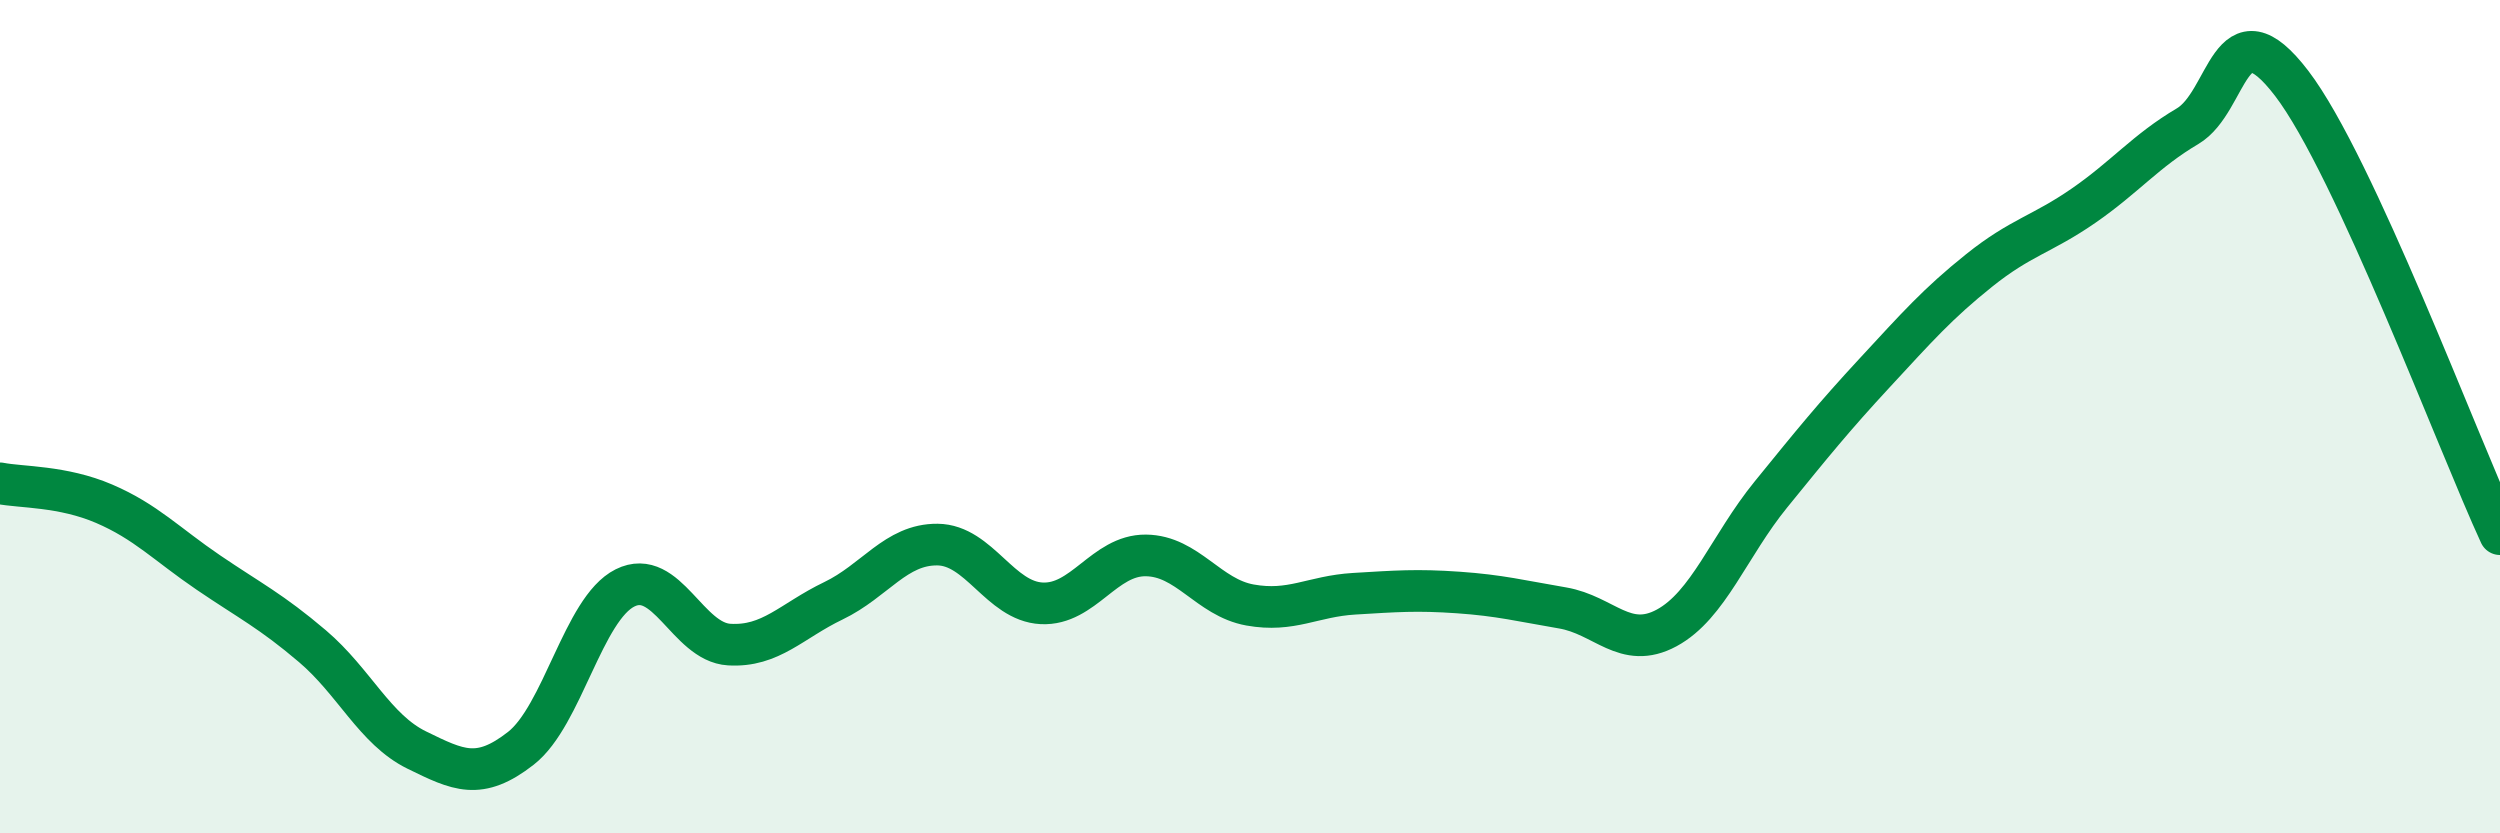 
    <svg width="60" height="20" viewBox="0 0 60 20" xmlns="http://www.w3.org/2000/svg">
      <path
        d="M 0,11.6 C 0.5,11.7 1.5,11.66 2.5,12.09 C 3.5,12.52 4,13.06 5,13.74 C 6,14.42 6.5,14.66 7.5,15.51 C 8.5,16.36 9,17.51 10,18 C 11,18.49 11.5,18.74 12.5,17.96 C 13.5,17.18 14,14.61 15,14.11 C 16,13.61 16.5,15.41 17.5,15.47 C 18.5,15.53 19,14.9 20,14.42 C 21,13.94 21.5,13.06 22.5,13.07 C 23.5,13.08 24,14.43 25,14.48 C 26,14.53 26.5,13.32 27.5,13.33 C 28.5,13.34 29,14.34 30,14.52 C 31,14.7 31.5,14.31 32.5,14.25 C 33.5,14.19 34,14.15 35,14.22 C 36,14.29 36.5,14.42 37.5,14.59 C 38.5,14.76 39,15.61 40,15.07 C 41,14.53 41.5,13.1 42.5,11.87 C 43.5,10.64 44,10.02 45,8.94 C 46,7.86 46.5,7.29 47.5,6.49 C 48.5,5.69 49,5.63 50,4.94 C 51,4.25 51.5,3.62 52.5,3.03 C 53.5,2.44 53.5,0.04 55,2 C 56.5,3.96 59,10.66 60,12.82L60 20L0 20Z"
        fill="#008740"
        opacity="0.1"
        stroke-linecap="round"
        stroke-linejoin="round"
      />
      <path
        d="M 0,11.6 C 0.5,11.7 1.5,11.66 2.5,12.09 C 3.5,12.52 4,13.06 5,13.74 C 6,14.42 6.5,14.66 7.5,15.51 C 8.5,16.36 9,17.51 10,18 C 11,18.49 11.5,18.74 12.5,17.96 C 13.5,17.18 14,14.61 15,14.11 C 16,13.61 16.5,15.41 17.5,15.47 C 18.5,15.53 19,14.9 20,14.42 C 21,13.94 21.5,13.06 22.5,13.07 C 23.5,13.08 24,14.43 25,14.48 C 26,14.53 26.5,13.32 27.5,13.33 C 28.5,13.34 29,14.34 30,14.52 C 31,14.7 31.5,14.31 32.5,14.25 C 33.5,14.19 34,14.15 35,14.22 C 36,14.29 36.5,14.42 37.5,14.59 C 38.5,14.76 39,15.61 40,15.07 C 41,14.53 41.5,13.1 42.5,11.87 C 43.5,10.64 44,10.02 45,8.94 C 46,7.86 46.5,7.29 47.5,6.49 C 48.5,5.69 49,5.63 50,4.94 C 51,4.25 51.5,3.62 52.5,3.03 C 53.5,2.44 53.5,0.04 55,2 C 56.5,3.96 59,10.66 60,12.82"
        stroke="#008740"
        stroke-width="1"
        fill="none"
        stroke-linecap="round"
        stroke-linejoin="round"
      />
    </svg>
  